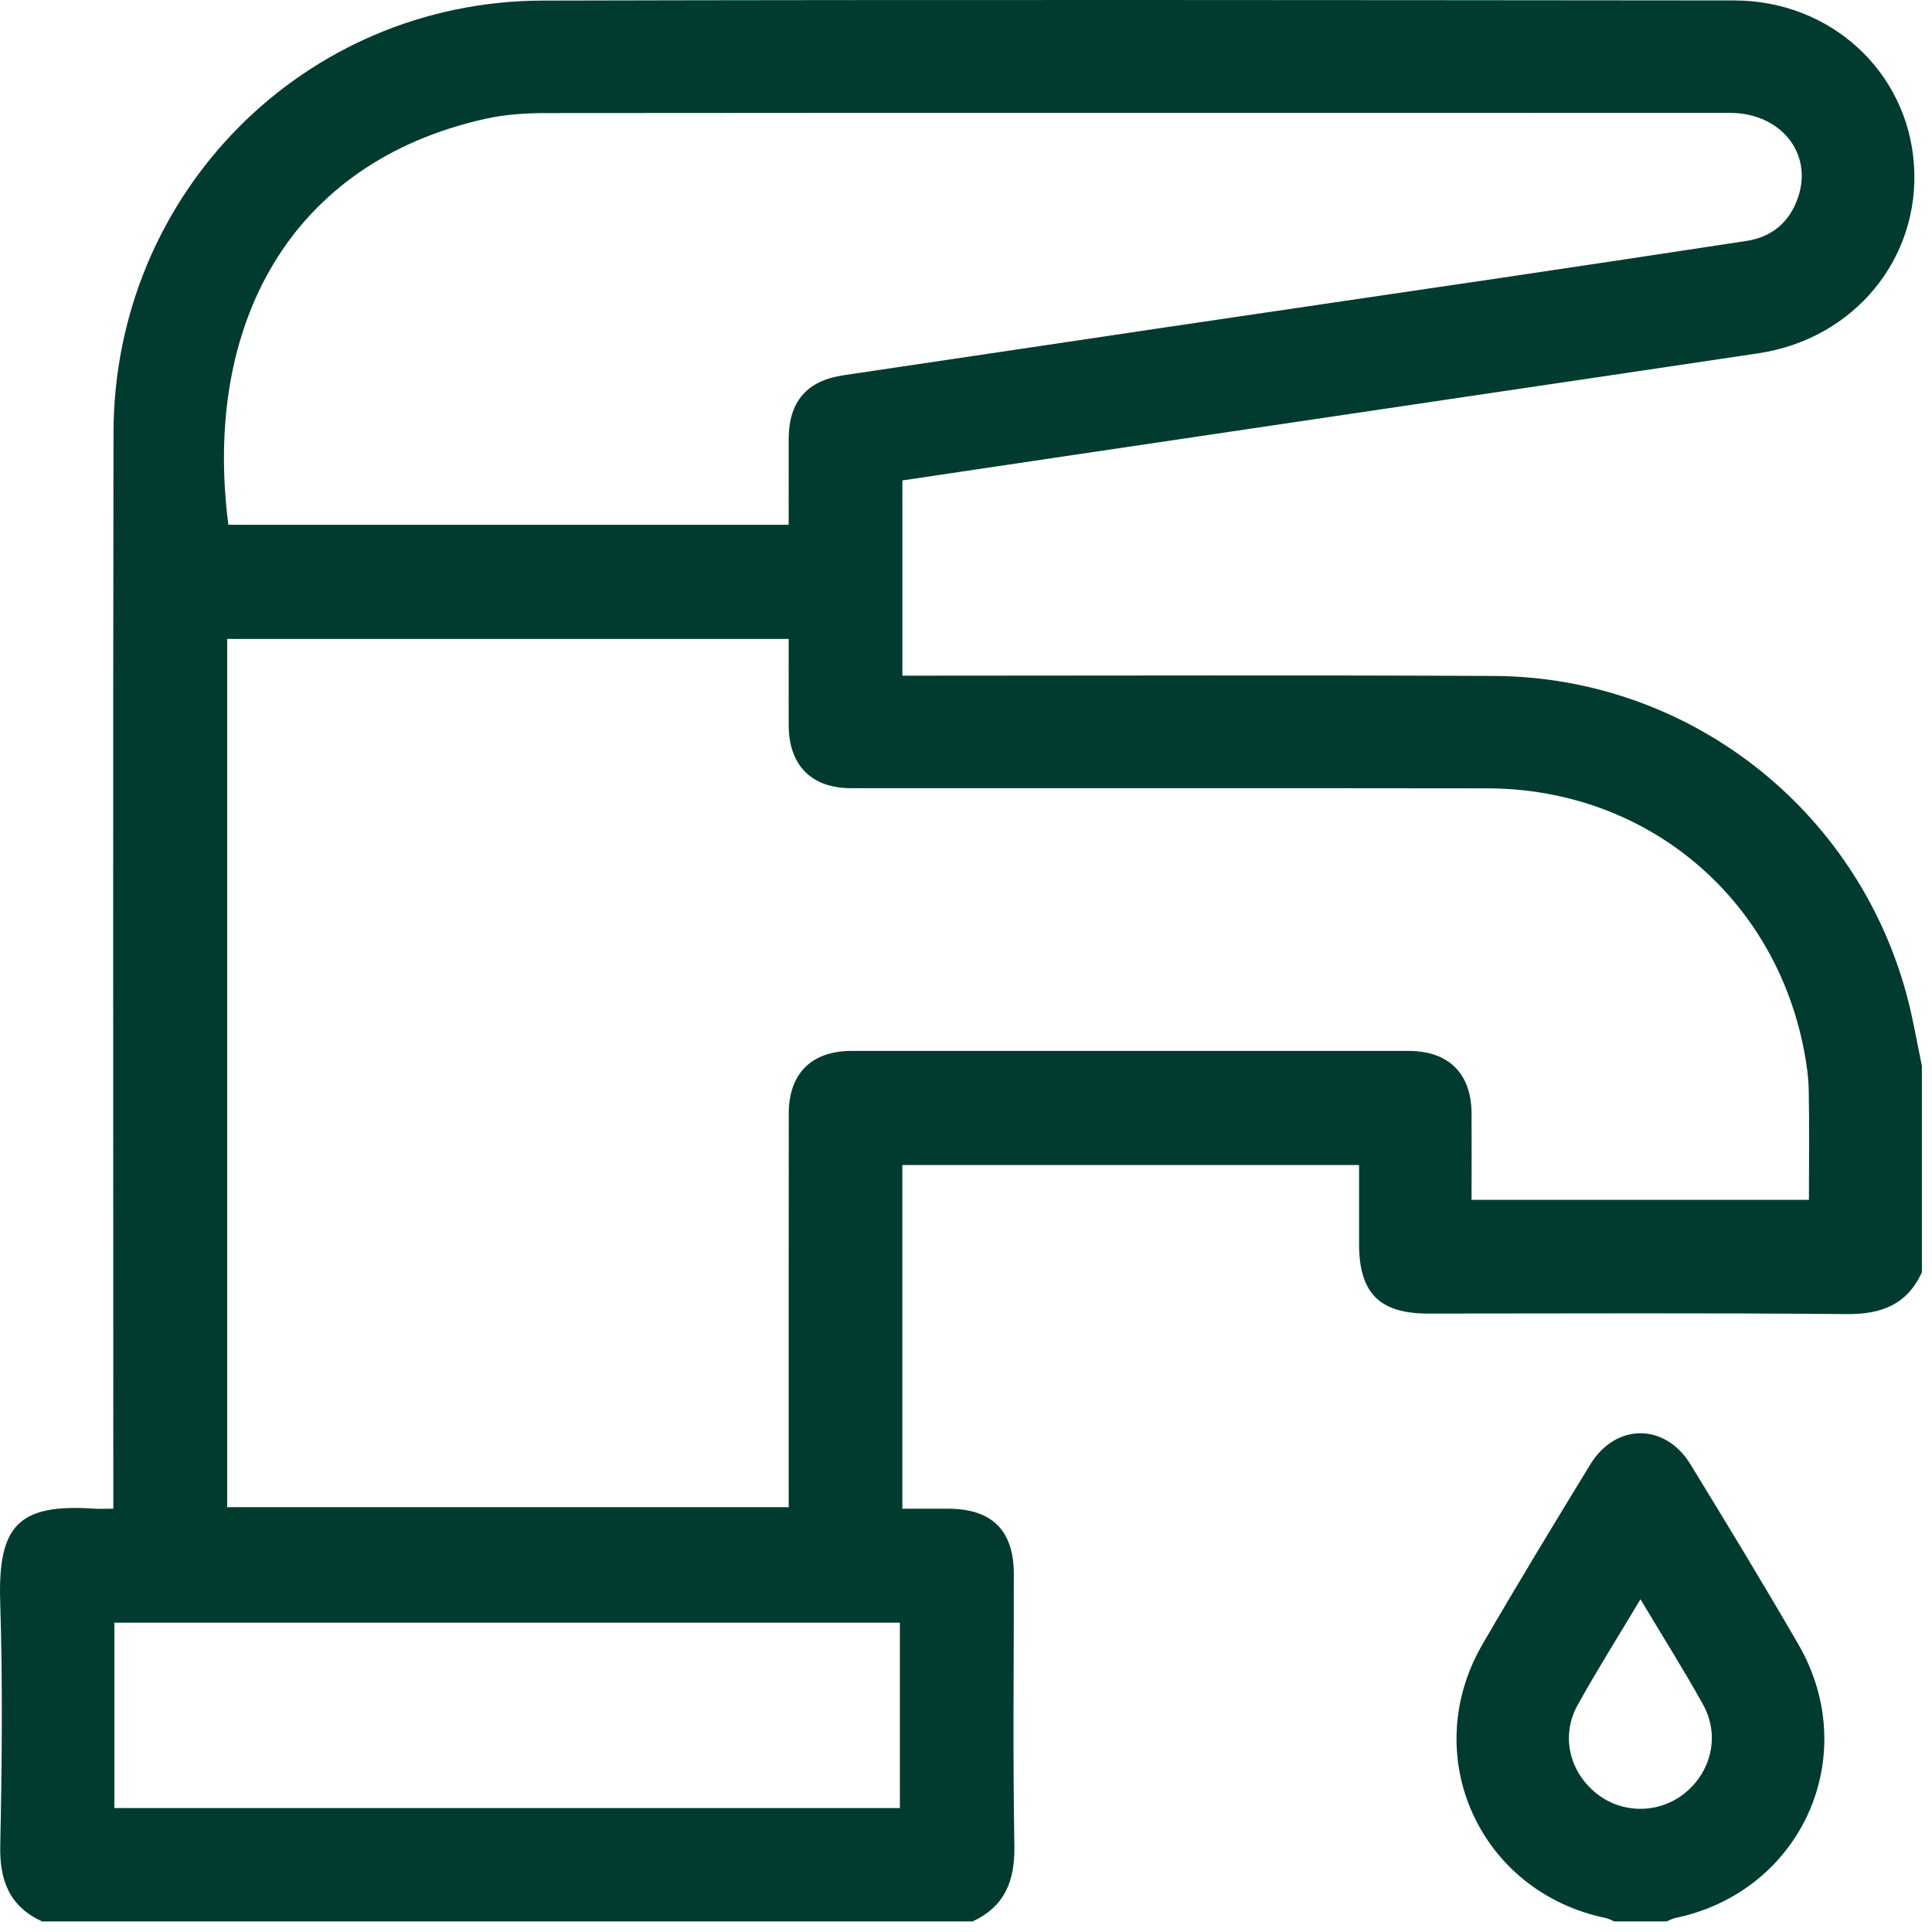 <svg xmlns="http://www.w3.org/2000/svg" fill="none" viewBox="0 0 40 40" height="40" width="40">
<path fill="#013B30" d="M20.136 39.781H0.87C0.198 39.471 -0.01 38.938 0.005 38.215C0.04 36.533 0.057 34.848 0.004 33.167C-0.046 31.587 0.381 31.133 1.928 31.234C2.063 31.243 2.199 31.236 2.346 31.236C2.346 31.005 2.346 30.837 2.346 30.669C2.346 23.432 2.337 16.195 2.35 8.958C2.358 4.002 6.302 0.023 11.239 0.012C19.46 -0.009 27.682 0.002 35.902 0.009C37.896 0.01 39.489 1.475 39.626 3.401C39.764 5.346 38.39 7.018 36.404 7.315C34.409 7.613 32.413 7.908 30.418 8.204C27.539 8.631 24.661 9.058 21.782 9.485C20.749 9.638 19.716 9.793 18.683 9.947V13.989C18.858 13.989 19.011 13.989 19.164 13.989C23.087 13.989 27.01 13.975 30.932 13.995C34.959 14.016 38.452 16.742 39.486 20.637C39.611 21.108 39.69 21.591 39.791 22.069V26.341C39.482 27.015 38.948 27.214 38.227 27.207C35.342 27.18 32.456 27.196 29.57 27.196C28.56 27.196 28.139 26.772 28.138 25.756C28.138 25.206 28.138 24.655 28.138 24.121H18.682V31.236C19.011 31.236 19.319 31.236 19.626 31.236C20.538 31.237 20.989 31.683 20.99 32.588C20.992 34.464 20.968 36.341 21.002 38.216C21.014 38.938 20.807 39.47 20.136 39.781ZM4.704 13.229V31.204H16.329C16.329 31.03 16.329 30.889 16.329 30.746C16.329 28.184 16.328 25.621 16.33 23.058C16.33 22.228 16.799 21.759 17.629 21.758C21.473 21.757 25.317 21.757 29.161 21.758C29.994 21.758 30.463 22.225 30.467 23.052C30.471 23.643 30.467 24.236 30.467 24.842H37.452C37.452 24.072 37.462 23.324 37.448 22.576C37.442 22.293 37.402 22.007 37.347 21.729C36.723 18.533 34.053 16.326 30.791 16.322C26.404 16.315 22.016 16.322 17.628 16.319C16.799 16.319 16.333 15.848 16.329 15.018C16.327 14.428 16.329 13.836 16.329 13.229H4.704ZM16.329 10.866C16.329 10.241 16.327 9.659 16.329 9.077C16.334 8.304 16.714 7.879 17.47 7.768C19.657 7.446 21.843 7.116 24.03 6.792C26.383 6.443 28.738 6.099 31.091 5.751C32.779 5.5 34.467 5.247 36.154 4.989C36.687 4.907 37.05 4.601 37.225 4.092C37.541 3.174 36.868 2.337 35.813 2.337C27.646 2.335 19.479 2.334 11.311 2.341C10.887 2.341 10.453 2.369 10.04 2.462C6.005 3.365 4.195 6.721 4.728 10.865H16.328L16.329 10.866ZM18.631 37.434V33.596H2.368V37.434H18.631Z"></path>
<path fill="#013B30" d="M33.42 39.781C33.361 39.756 33.306 39.723 33.245 39.711C30.632 39.171 29.354 36.352 30.693 34.044C31.419 32.792 32.171 31.555 32.925 30.32C33.452 29.459 34.474 29.458 35.001 30.32C35.756 31.555 36.508 32.792 37.233 34.044C38.572 36.356 37.297 39.169 34.681 39.711C34.621 39.724 34.566 39.757 34.507 39.781H33.42V39.781ZM33.964 33.111C33.503 33.883 33.063 34.58 32.664 35.3C32.315 35.927 32.486 36.666 33.038 37.119C33.564 37.553 34.334 37.56 34.868 37.136C35.434 36.688 35.614 35.927 35.258 35.288C34.863 34.576 34.428 33.888 33.964 33.111Z"></path>
</svg>
